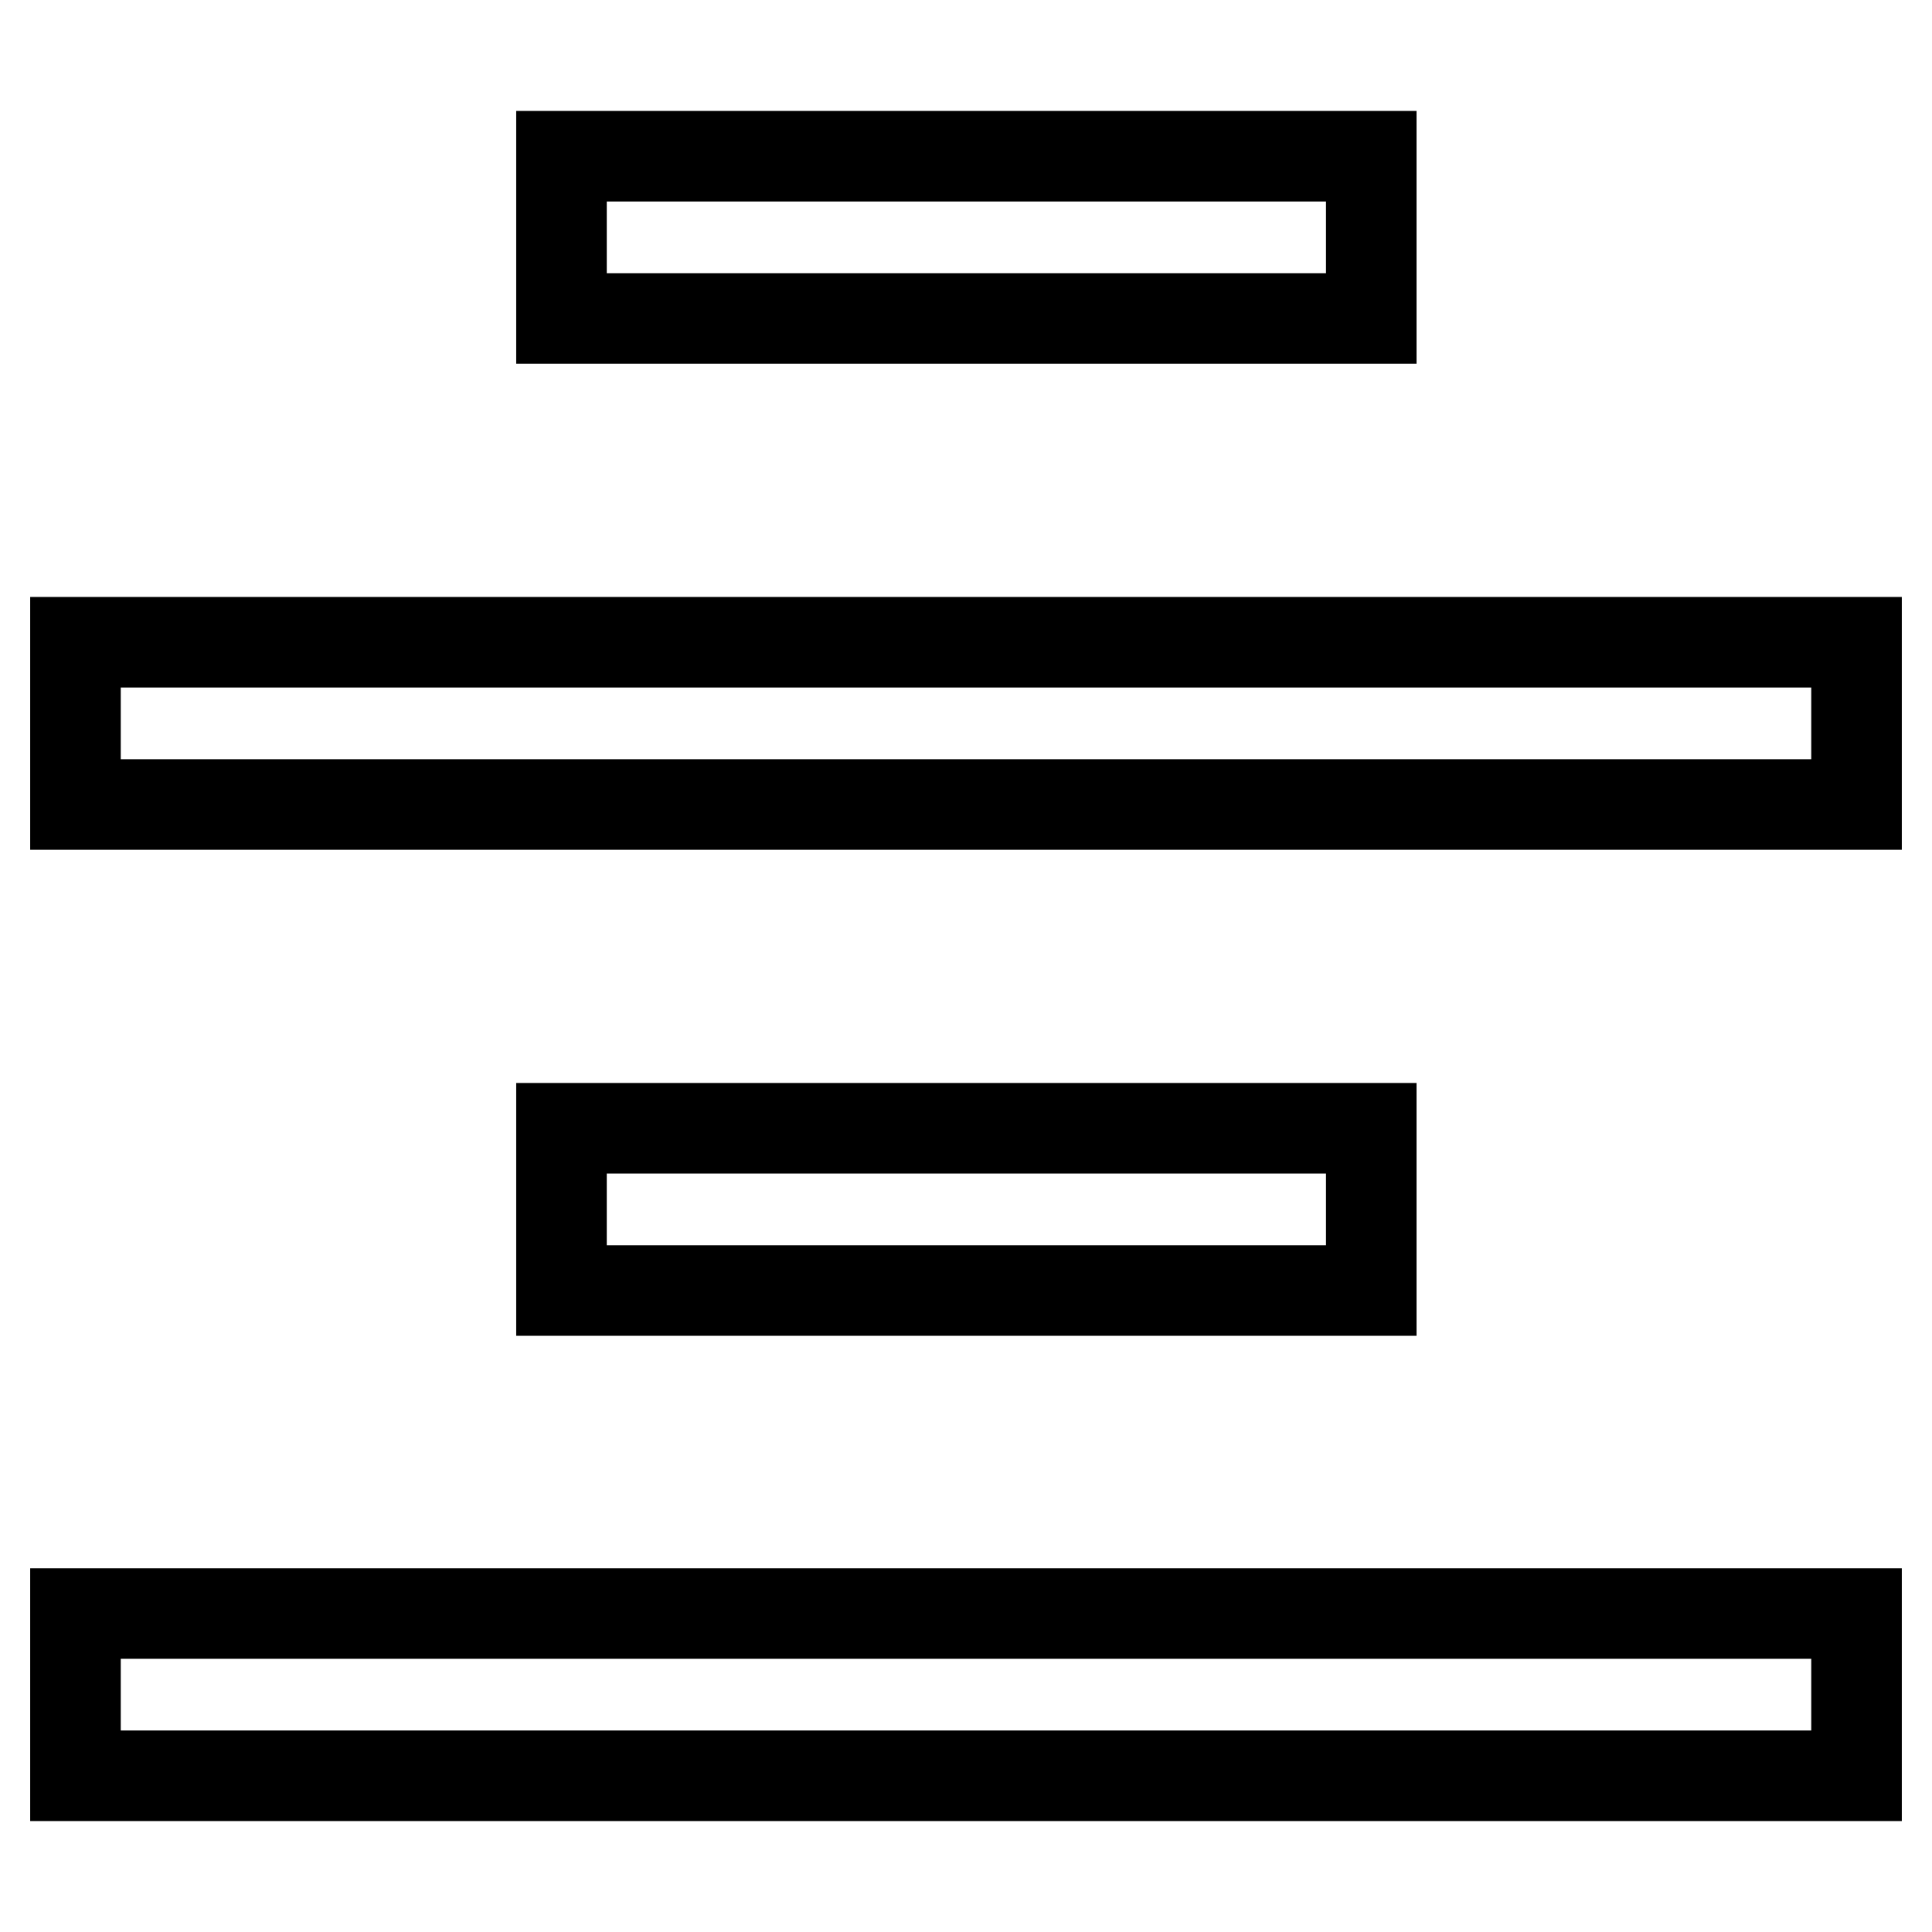 <?xml version="1.0" encoding="utf-8"?>
<!-- Svg Vector Icons : http://www.onlinewebfonts.com/icon -->
<!DOCTYPE svg PUBLIC "-//W3C//DTD SVG 1.1//EN" "http://www.w3.org/Graphics/SVG/1.1/DTD/svg11.dtd">
<svg version="1.1" xmlns="http://www.w3.org/2000/svg" xmlns:xlink="http://www.w3.org/1999/xlink" x="0px" y="0px" viewBox="0 0 256 256" enable-background="new 0 0 256 256" xml:space="preserve">
<g> <path stroke-width="12" fill-opacity="0" stroke="#000000"  d="M74.4,20.7h107.3v21.5H74.4V20.7L74.4,20.7z M10,85.1h236v21.5H10V85.1L10,85.1z M74.4,149.5h107.3v21.5 H74.4V149.5L74.4,149.5z M10,213.8h236v21.5H10V213.8L10,213.8z"/></g>
</svg>
